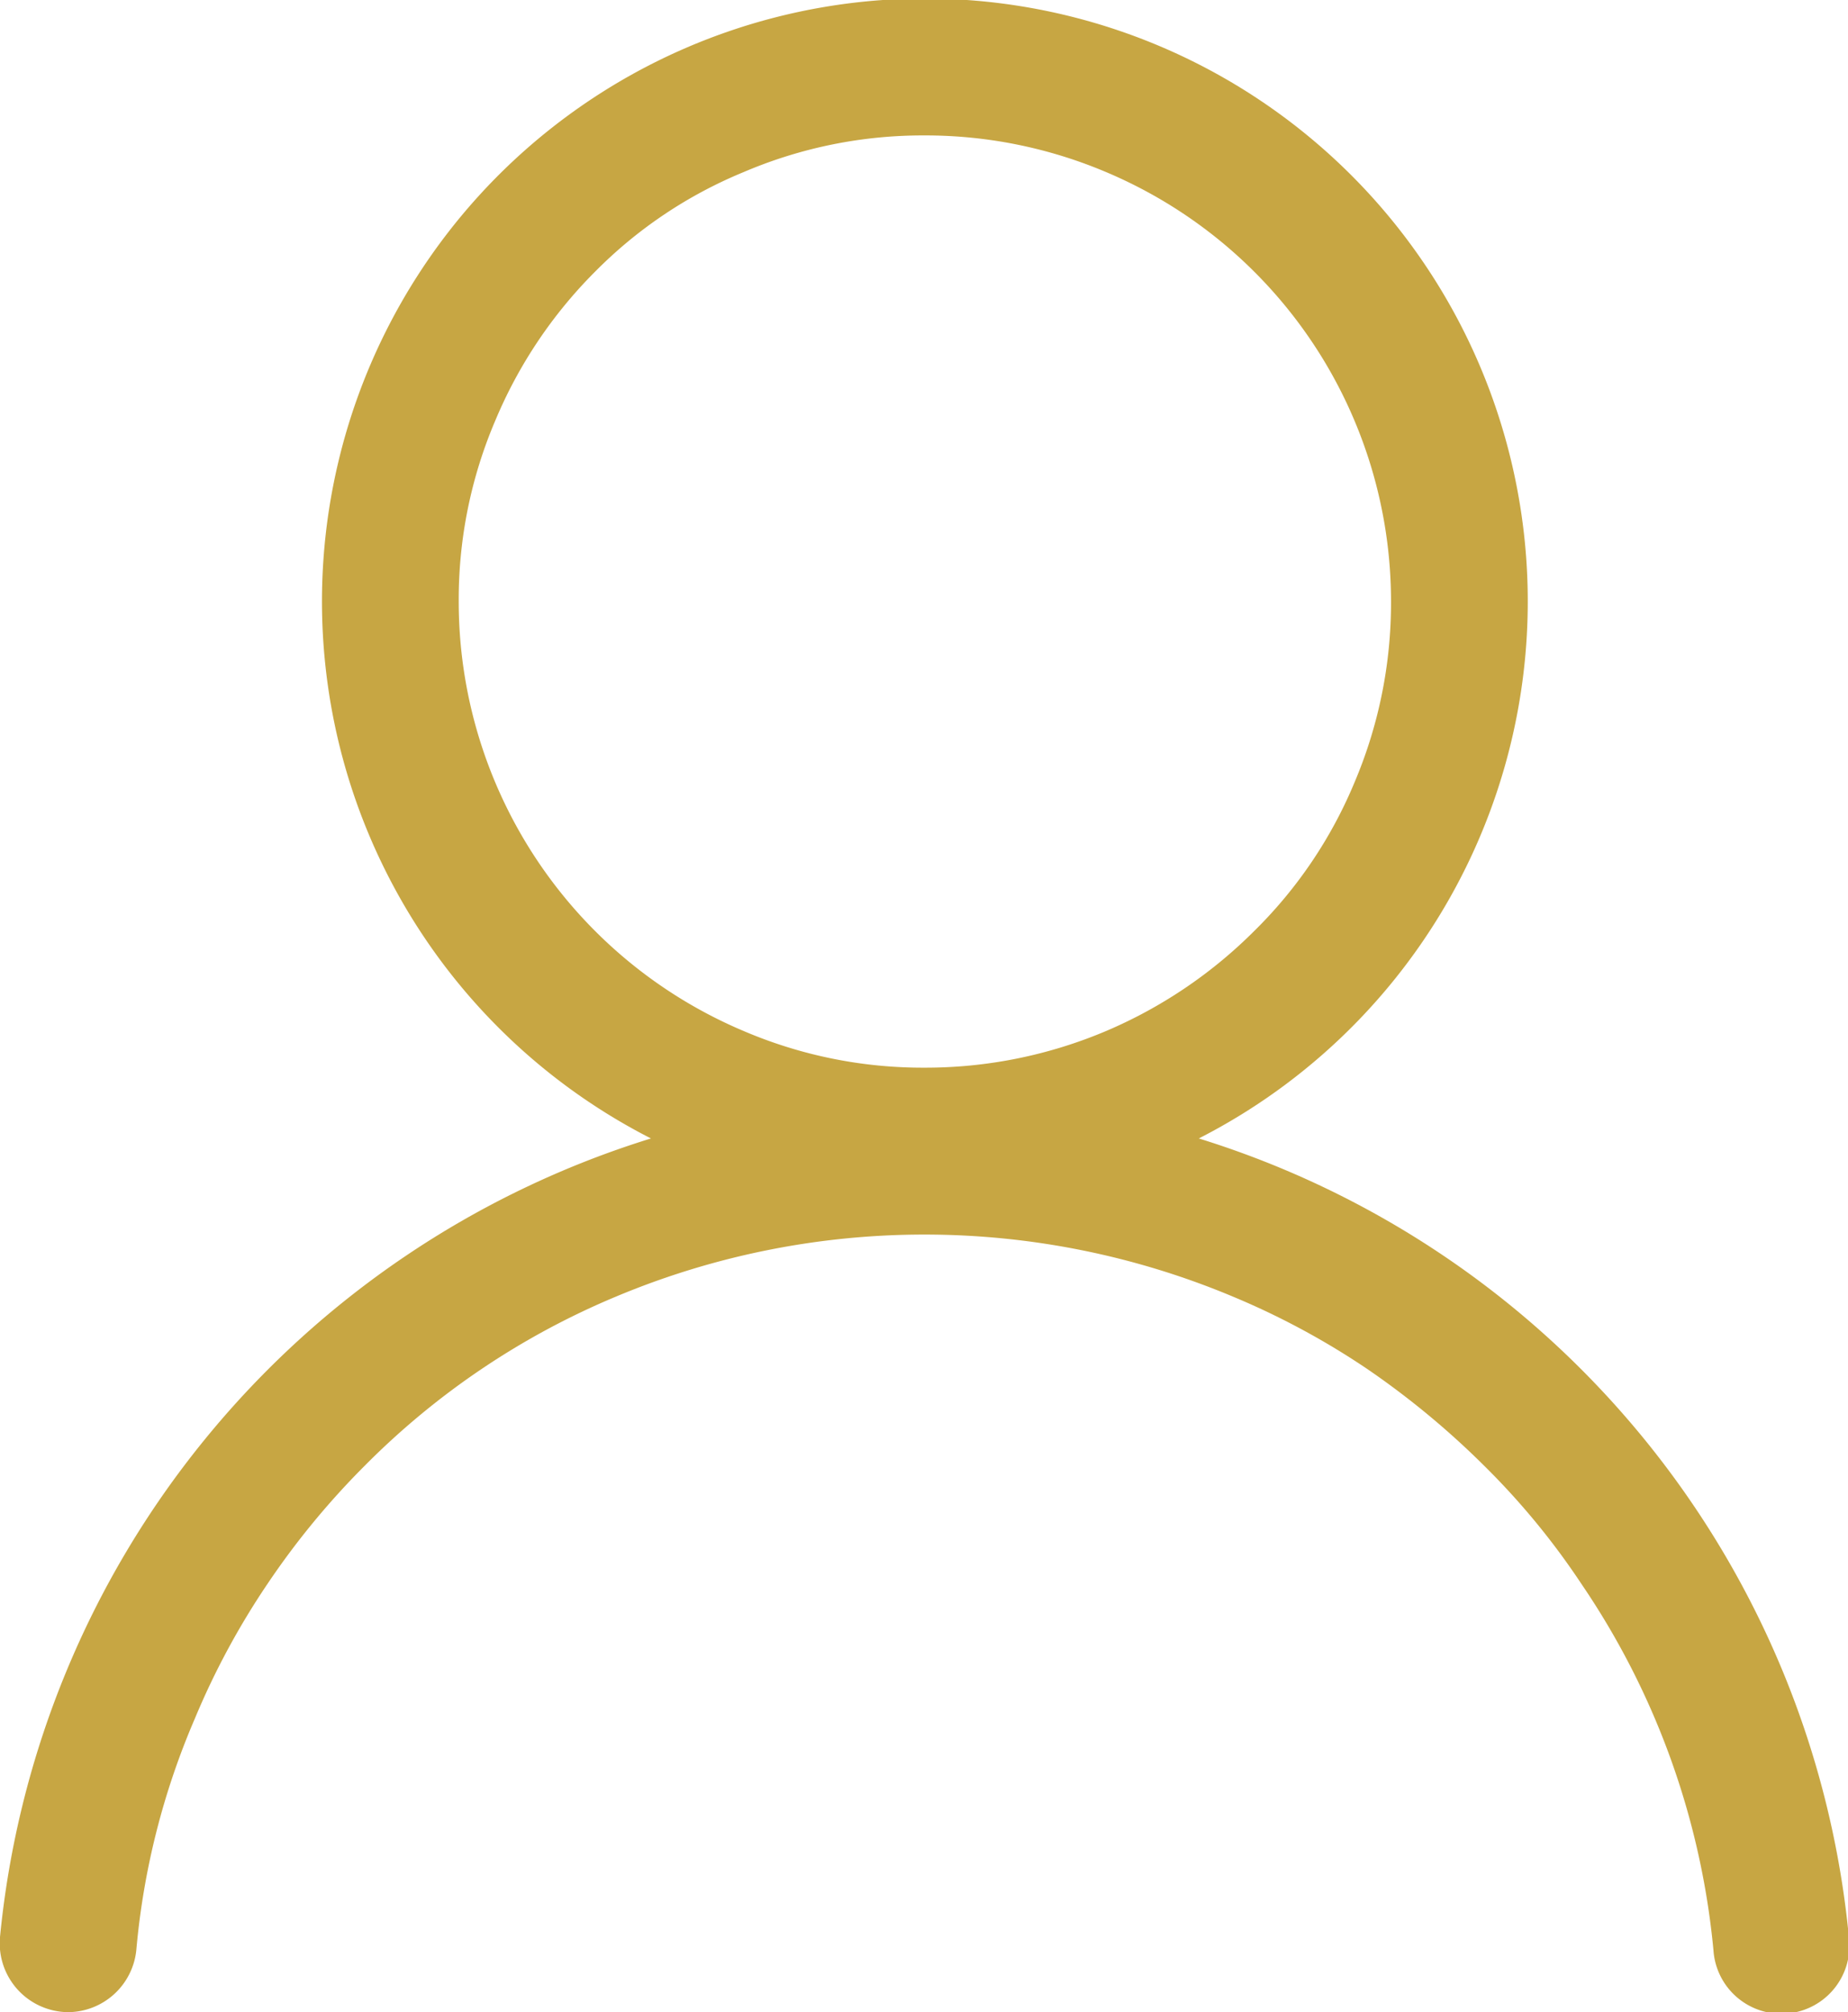 <svg xmlns="http://www.w3.org/2000/svg" width="21.15" height="23.03" viewBox="0 0 21.15 23.03">
  <defs>
    <style>
      .cls-1 {
        fill: #c7a643;
        fill-rule: evenodd;
      }
    </style>
  </defs>
  <path id="シェイプ_33" data-name="シェイプ 33" class="cls-1" d="M1285.1,9751.55a10.636,10.636,0,0,0-7.44-9.14,6.9,6.9,0,1,0-6.27,0,10.647,10.647,0,0,0-7.45,9.14,0.789,0.789,0,0,0,.78.86h0a0.79,0.79,0,0,0,.78-0.71,8.611,8.611,0,0,1,.67-2.65,8.779,8.779,0,0,1,.83-1.54,9.063,9.063,0,0,1,1.11-1.35,8.85,8.85,0,0,1,2.88-1.94,9.13,9.13,0,0,1,7.06,0,8.779,8.779,0,0,1,1.54.83,9.517,9.517,0,0,1,1.34,1.11,8.484,8.484,0,0,1,1.11,1.35,8.941,8.941,0,0,1,1.51,4.19A0.779,0.779,0,1,0,1285.1,9751.55Zm-10.58-9.95a5.212,5.212,0,0,1-2.07-.42,5.335,5.335,0,0,1-3.26-4.92,5.212,5.212,0,0,1,.42-2.07,5.3,5.3,0,0,1,1.14-1.7,5.138,5.138,0,0,1,1.7-1.14,5.212,5.212,0,0,1,2.07-.42,5.3,5.3,0,0,1,2.08.42,5.335,5.335,0,0,1,3.26,4.91,5.26,5.26,0,0,1-.42,2.08,5.166,5.166,0,0,1-1.15,1.7,5.363,5.363,0,0,1-1.69,1.14A5.3,5.3,0,0,1,1274.52,9741.6Z" transform="translate(-1263.94 -9729.38)"/>
</svg>

